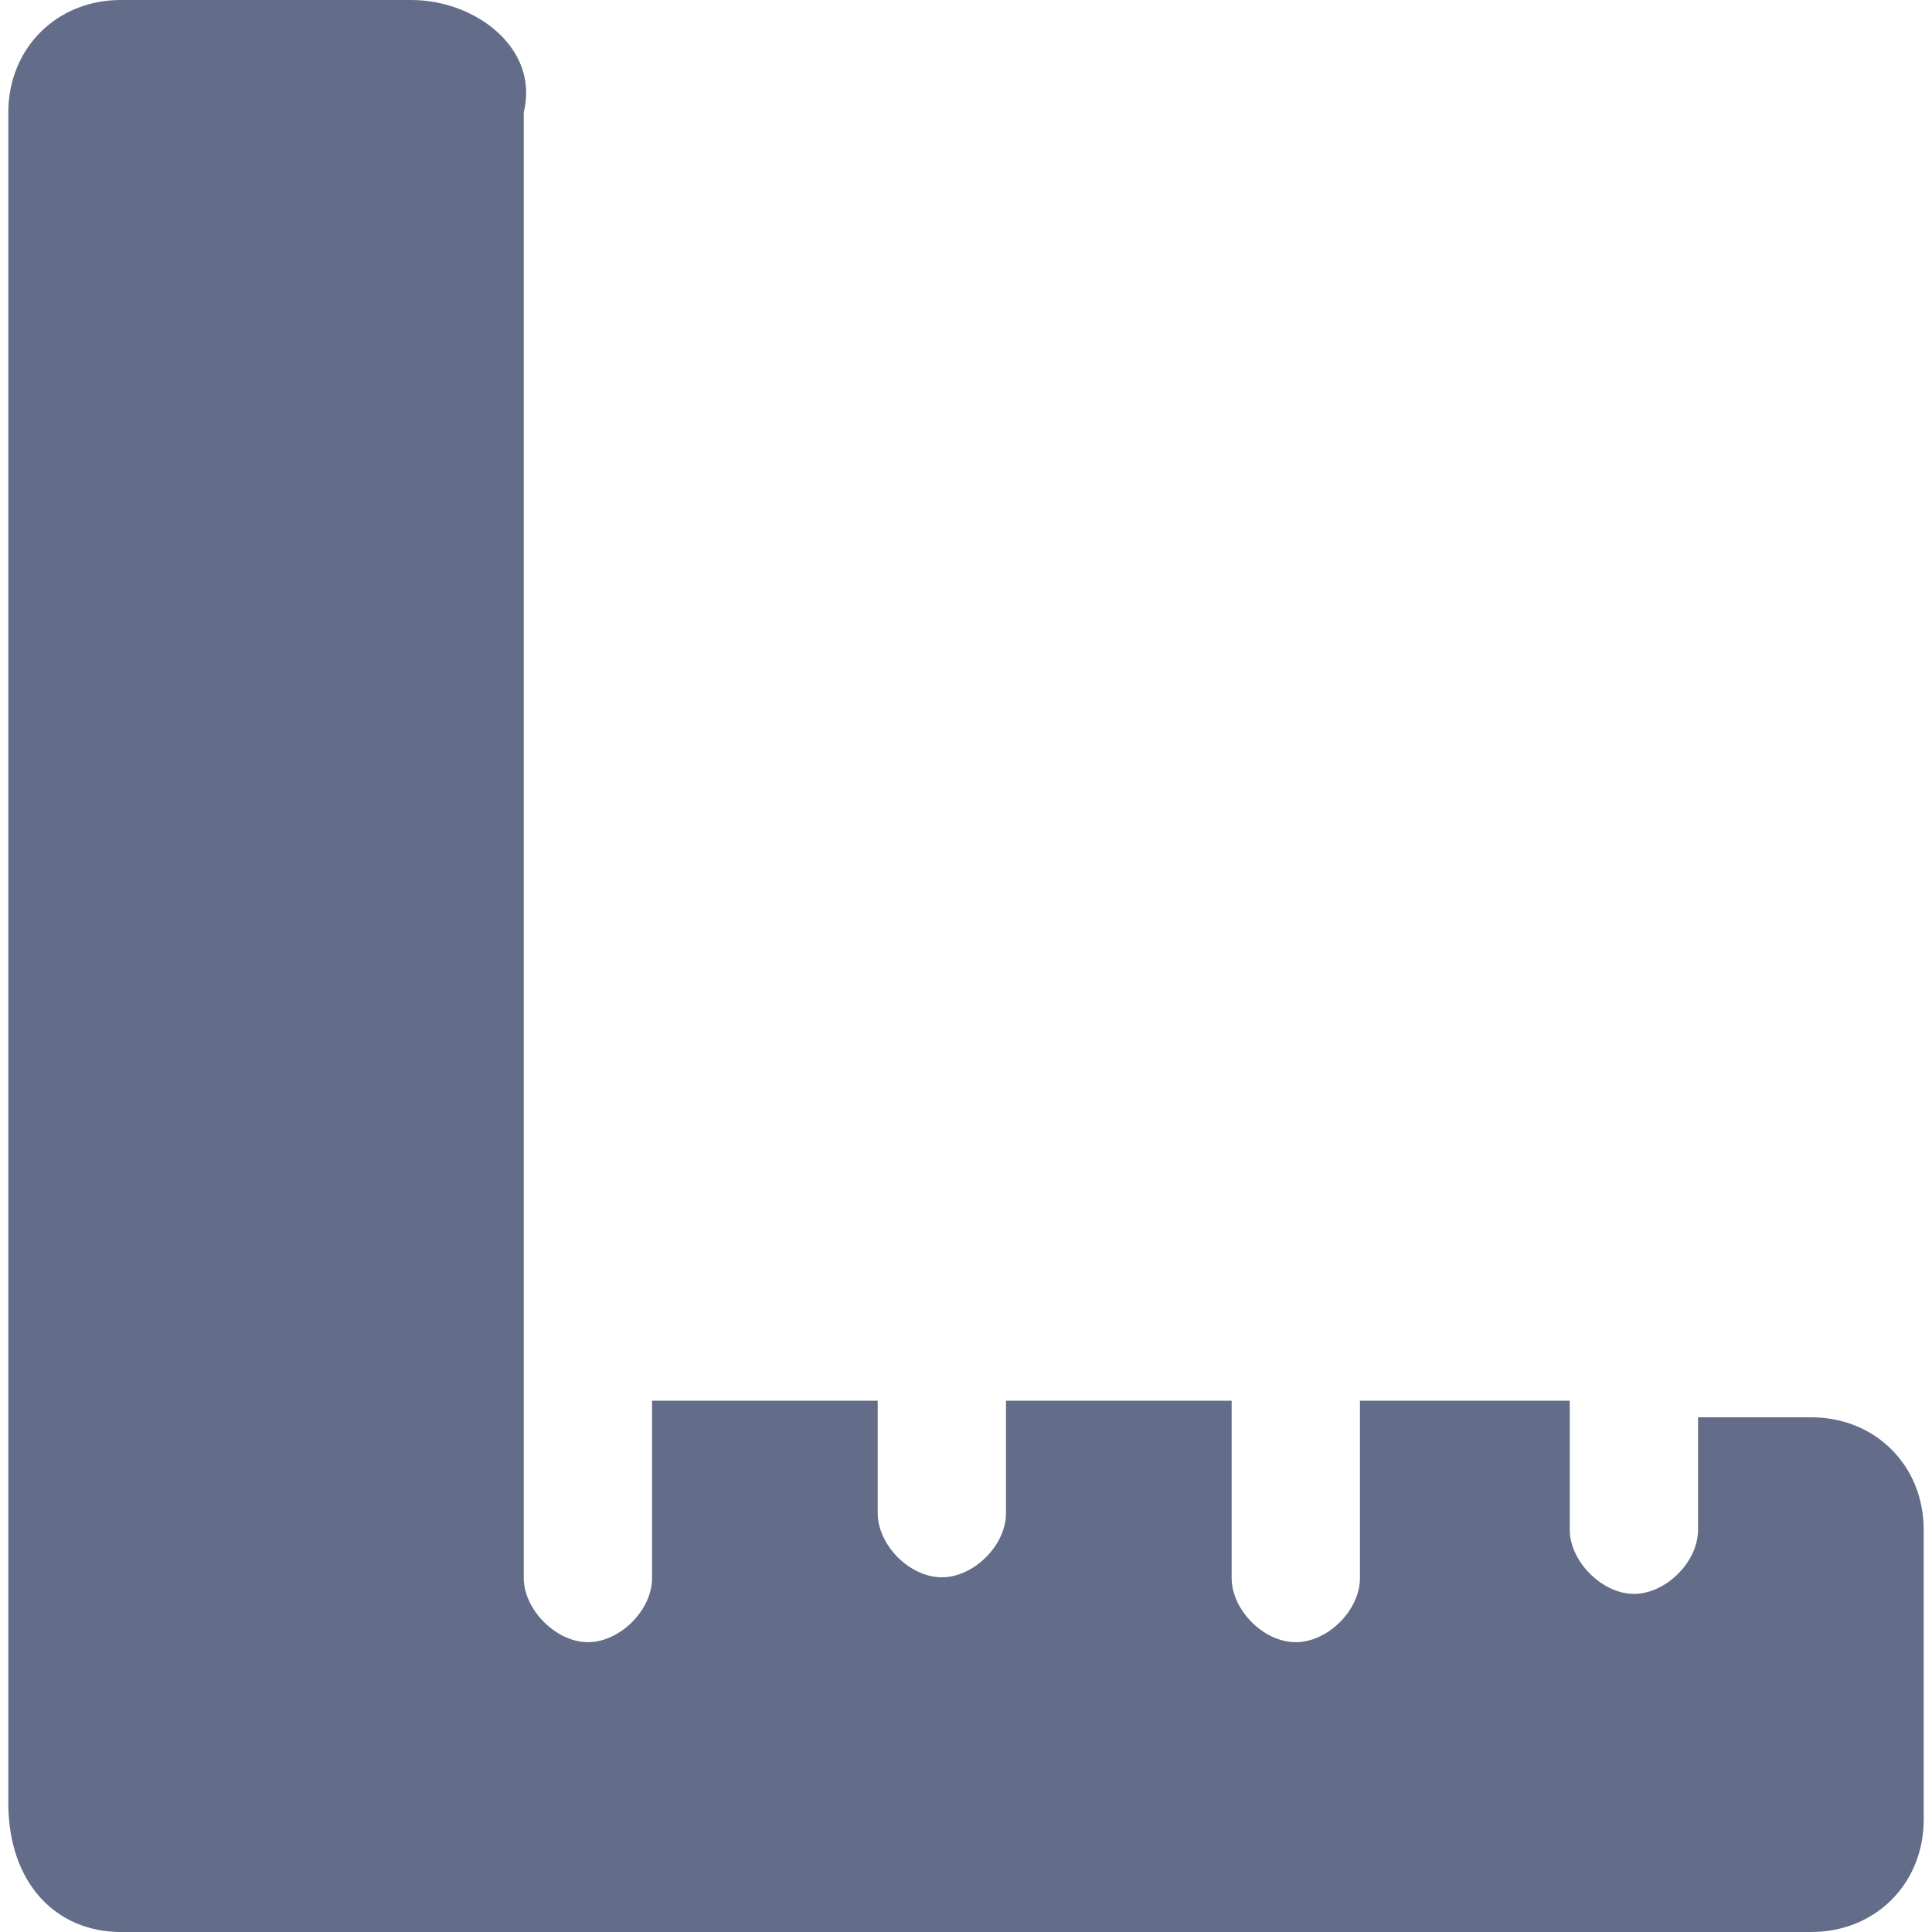 <?xml version="1.0" encoding="utf-8"?>
<!-- Generator: Adobe Illustrator 18.0.0, SVG Export Plug-In . SVG Version: 6.00 Build 0)  -->
<!DOCTYPE svg PUBLIC "-//W3C//DTD SVG 1.1//EN" "http://www.w3.org/Graphics/SVG/1.1/DTD/svg11.dtd">
<svg version="1.1" id="图层_1" xmlns="http://www.w3.org/2000/svg" xmlns:xlink="http://www.w3.org/1999/xlink" x="0px" y="0px"
	 viewBox="-122 -122 256 256" enable-background="new -122 -122 256 256" xml:space="preserve">
<path fill="#636C89" d="M-106-122c-8.5,0-14.9,6.4-14.9,14.9V78.5v38.4c0,10.7,6.4,17.1,14.9,17.1h38.4h185.6
	c8.5,0,14.9-6.4,14.9-14.9V80.7c0-8.5-6.4-14.9-14.9-14.9H103v14.9c0,4.3-4.3,8.5-8.5,8.5S86,84.9,86,80.7V63.6H58.2v23.5
	c0,4.3-4.3,8.5-8.5,8.5c-4.3,0-8.5-4.3-8.5-8.5V63.6H11.3v14.9c0,4.3-4.3,8.5-8.5,8.5c-4.3,0-8.5-4.3-8.5-8.5V63.6h-29.9v23.5
	c0,4.3-4.3,8.5-8.5,8.5s-8.5-4.3-8.5-8.5V63.6v-6.4v-164.3c2.1-8.5-6.4-14.9-14.9-14.9H-106L-106-122z"/>
</svg>
